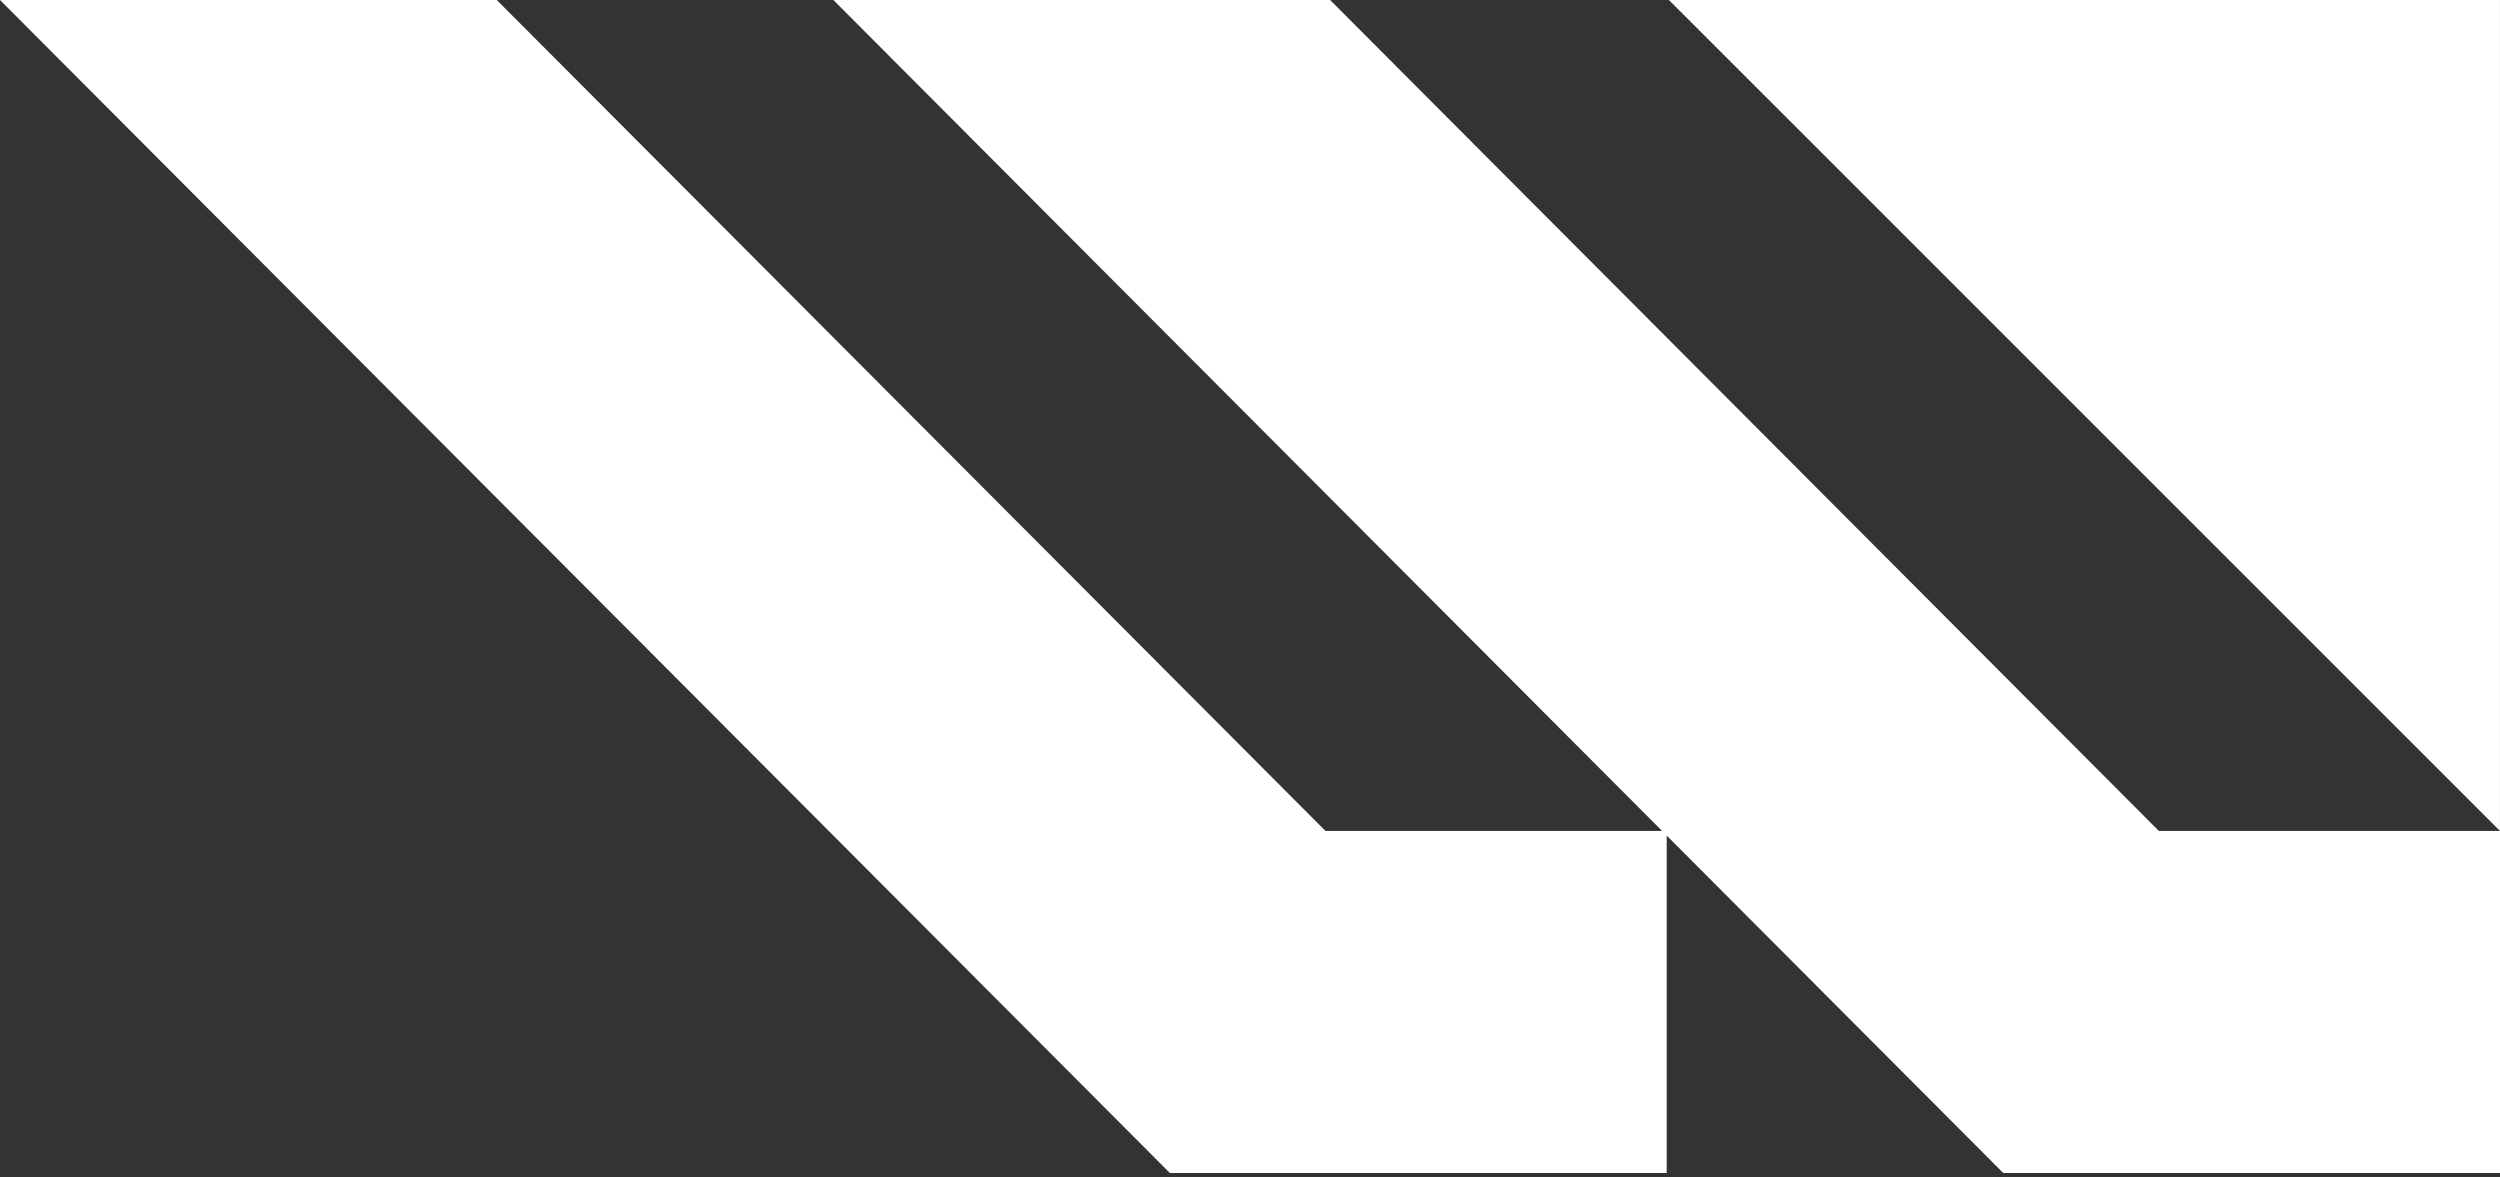 <?xml version="1.0" encoding="UTF-8"?> <svg xmlns="http://www.w3.org/2000/svg" width="361" height="170" viewBox="0 0 361 170" fill="none"><rect x="0" y="0" width="361" height="170" fill="#333333" stroke="none"/><path d="M192.067 0H120.335L240.002 119.986H191.399L71.732 0H0L168.933 169.384H240.67V120.654L289.268 169.384H361V119.986H311.734L192.067 0Z" fill="white"></path><path d="M240.992 0L360.995 119.986V0H240.992Z" fill="white"></path></svg> 